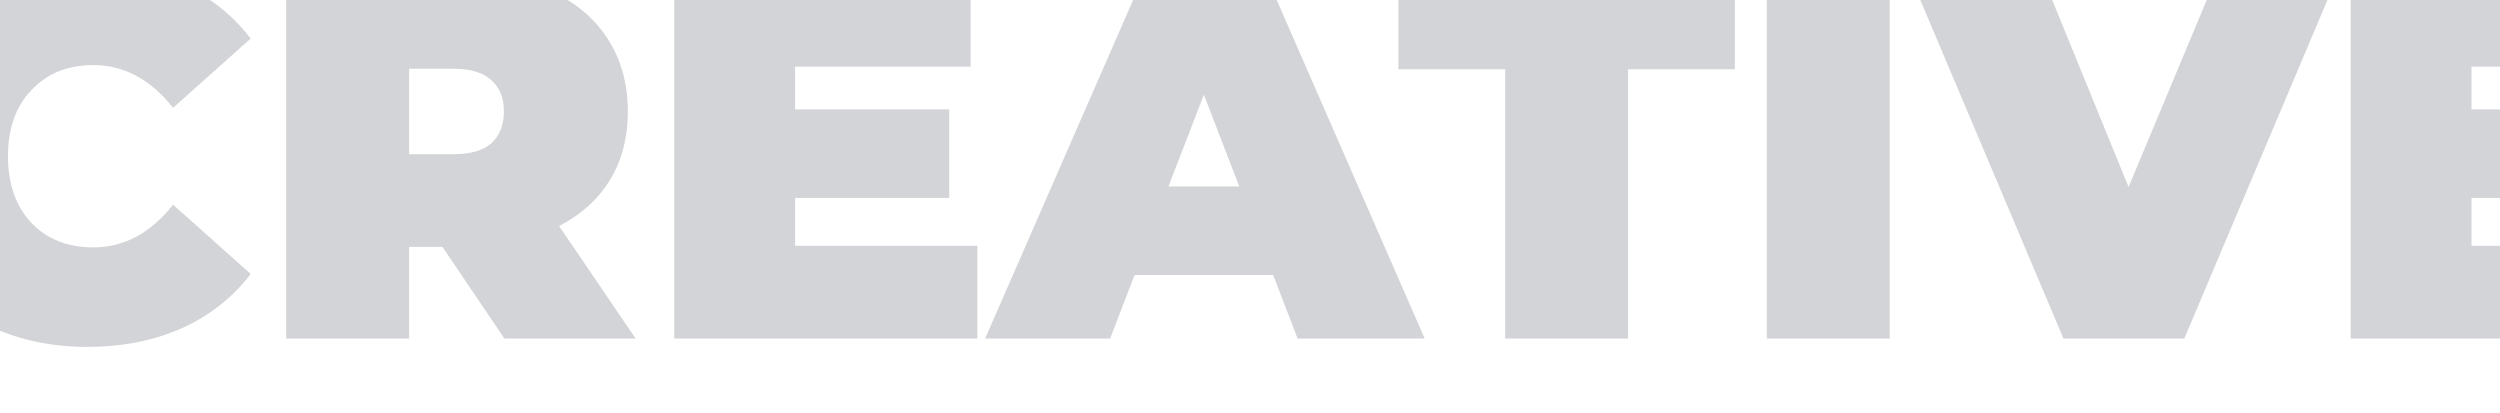 <?xml version="1.0" encoding="UTF-8"?>
<svg width="1920" height="317" viewBox="0 0 1920 317" fill="none" xmlns="http://www.w3.org/2000/svg">
<g opacity="0.2" filter="url(#filter0_d)">
<path d="M66.928 266.4C37.328 266.4 10.662 260.267 -13.072 248C-36.805 235.467 -55.472 218.133 -69.072 196C-82.405 173.6 -89.072 148.267 -89.072 120C-89.072 91.733 -82.405 66.533 -69.072 44.4C-55.472 22 -36.805 4.667 -13.072 -7.6C10.662 -20.133 37.328 -26.4 66.928 -26.4C94.128 -26.4 118.395 -21.6 139.728 -12C161.061 -2.4 178.661 11.467 192.528 29.6L132.928 82.8C115.595 60.933 95.195 50 71.728 50C51.995 50 36.128 56.4 24.128 69.2C12.128 81.733 6.128 98.667 6.128 120C6.128 141.333 12.128 158.4 24.128 171.2C36.128 183.733 51.995 190 71.728 190C95.195 190 115.595 179.067 132.928 157.2L192.528 210.4C178.661 228.533 161.061 242.4 139.728 252C118.395 261.6 94.128 266.4 66.928 266.4ZM339.784 189.6H314.184V260H219.784V-20H354.584C380.451 -20 402.984 -15.733 422.184 -7.2C441.384 1.333 456.184 13.6 466.584 29.6C476.984 45.6 482.184 64.267 482.184 85.6C482.184 105.6 477.651 123.067 468.584 138C459.518 152.933 446.451 164.8 429.384 173.6L488.184 260H387.384L339.784 189.6ZM386.984 85.6C386.984 75.2 383.784 67.2 377.384 61.6C370.984 55.733 361.384 52.8 348.584 52.8H314.184V118.4H348.584C361.384 118.4 370.984 115.6 377.384 110C383.784 104.133 386.984 96 386.984 85.6ZM750.631 188.8V260H517.831V-20H745.431V51.2H610.631V84H729.031V152H610.631V188.8H750.631ZM977.772 211.2H871.372L852.572 260H756.572L878.972 -20H971.772L1094.17 260H996.572L977.772 211.2ZM951.772 143.2L924.572 72.8L897.372 143.2H951.772ZM1155.98 53.2H1073.98V-20H1332.38V53.2H1250.38V260H1155.98V53.2ZM1356.89 -20H1451.29V260H1356.89V-20ZM1795.94 -20L1677.54 260H1584.74L1466.34 -20H1567.94L1634.74 143.6L1703.14 -20H1795.94ZM2038.13 188.8V260H1805.33V-20H2032.93V51.2H1898.13V84H2016.53V152H1898.13V188.8H2038.13Z" fill="#232838"/>
</g>
<defs>
<filter id="filter0_d" x="-139.072" y="-76.4" width="2227.2" height="392.8" filterUnits="userSpaceOnUse" color-interpolation-filters="sRGB">
<feFlood flood-opacity="0" result="BackgroundImageFix"/>
<feColorMatrix in="SourceAlpha" type="matrix" values="0 0 0 0 0 0 0 0 0 0 0 0 0 0 0 0 0 0 127 0"/>
<feOffset/>
<feGaussianBlur stdDeviation="25"/>
<feColorMatrix type="matrix" values="0 0 0 0 0.02 0 0 0 0 0.027 0 0 0 0 0.059 0 0 0 0.5 0"/>
<feBlend mode="normal" in2="BackgroundImageFix" result="effect1_dropShadow"/>
<feBlend mode="normal" in="SourceGraphic" in2="effect1_dropShadow" result="shape"/>
</filter>
</defs>
</svg>

